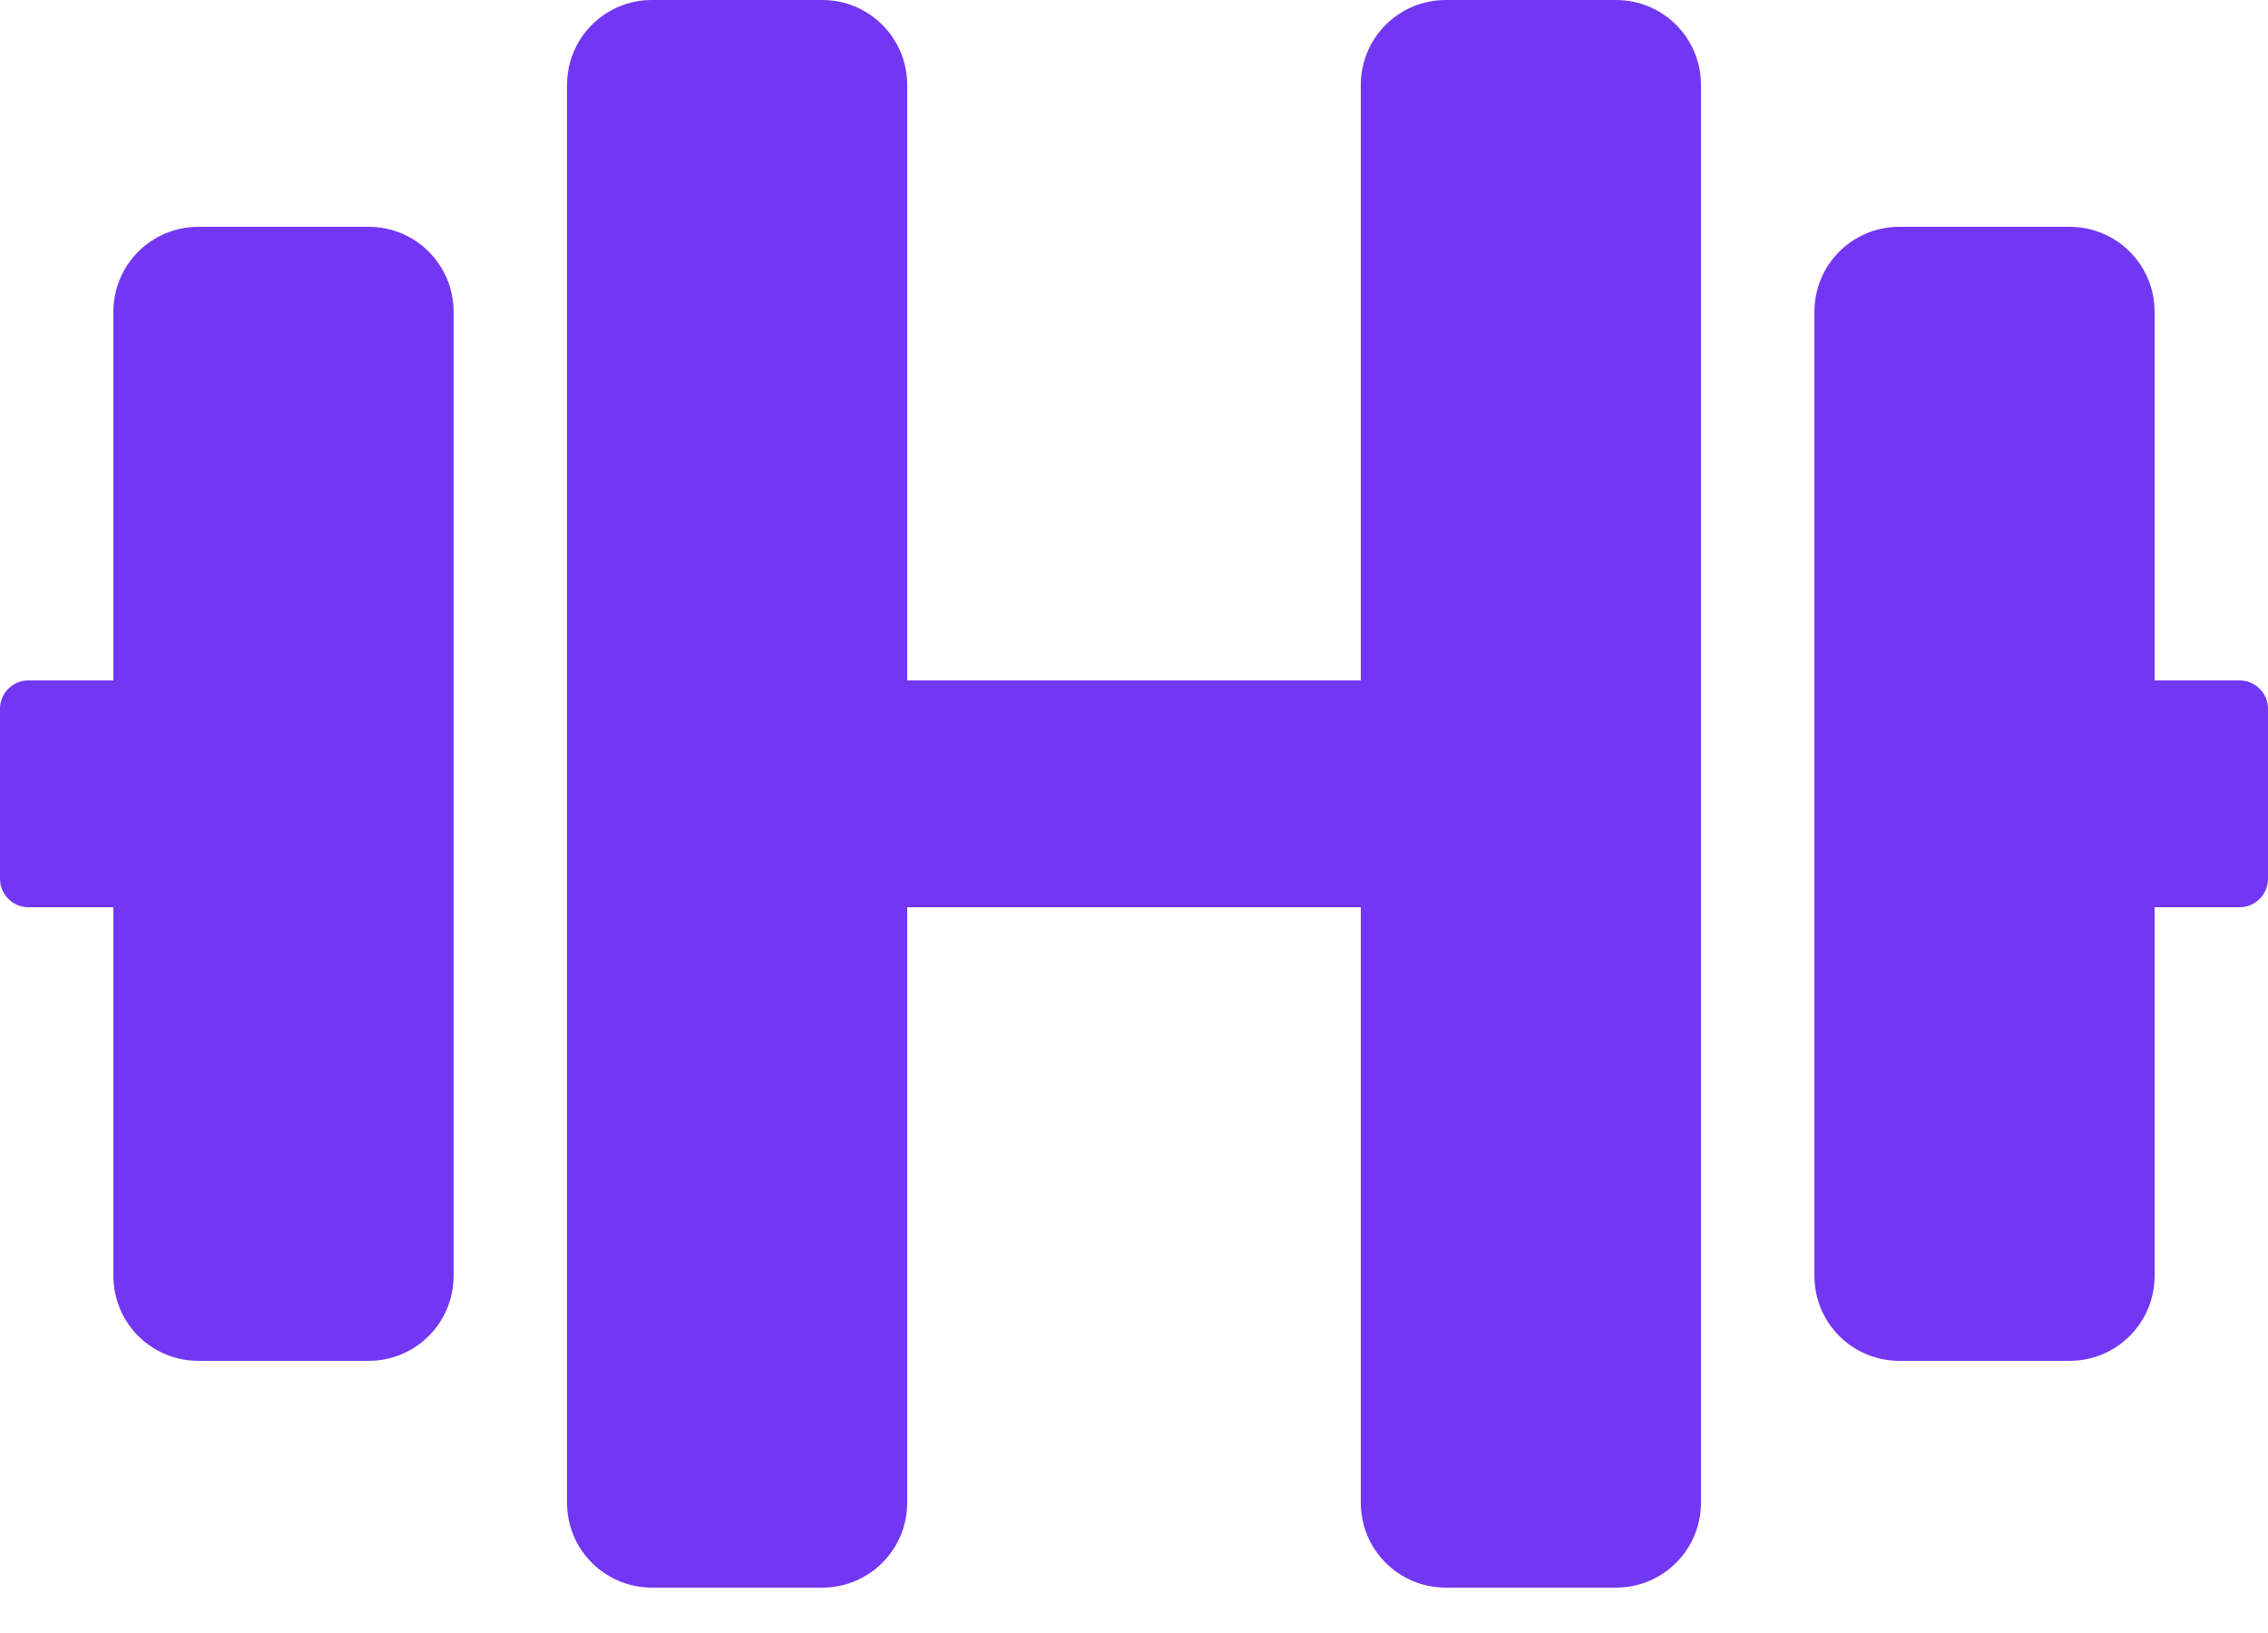 <svg width="25" height="18" viewBox="0 0 25 18" fill="none" xmlns="http://www.w3.org/2000/svg">
<path d="M4.062 2.5H2.188C1.668 2.5 1.25 2.918 1.25 3.438V7.5H0.312C0.141 7.5 0 7.641 0 7.812V9.688C0 9.859 0.141 10 0.312 10H1.25V14.062C1.25 14.582 1.668 15 2.188 15H4.062C4.582 15 5 14.582 5 14.062V3.438C5 2.918 4.582 2.5 4.062 2.5ZM24.688 7.5H23.75V3.438C23.75 2.918 23.332 2.5 22.812 2.5H20.938C20.418 2.5 20 2.918 20 3.438V14.062C20 14.582 20.418 15 20.938 15H22.812C23.332 15 23.75 14.582 23.75 14.062V10H24.688C24.859 10 25 9.859 25 9.688V7.812C25 7.641 24.859 7.5 24.688 7.5ZM17.812 0H15.938C15.418 0 15 0.418 15 0.938V7.5H10V0.938C10 0.418 9.582 0 9.062 0H7.188C6.668 0 6.25 0.418 6.25 0.938V16.562C6.25 17.082 6.668 17.5 7.188 17.5H9.062C9.582 17.5 10 17.082 10 16.562V10H15V16.562C15 17.082 15.418 17.5 15.938 17.5H17.812C18.332 17.5 18.75 17.082 18.75 16.562V0.938C18.75 0.418 18.332 0 17.812 0Z" fill="#7237F2"/>
</svg>
